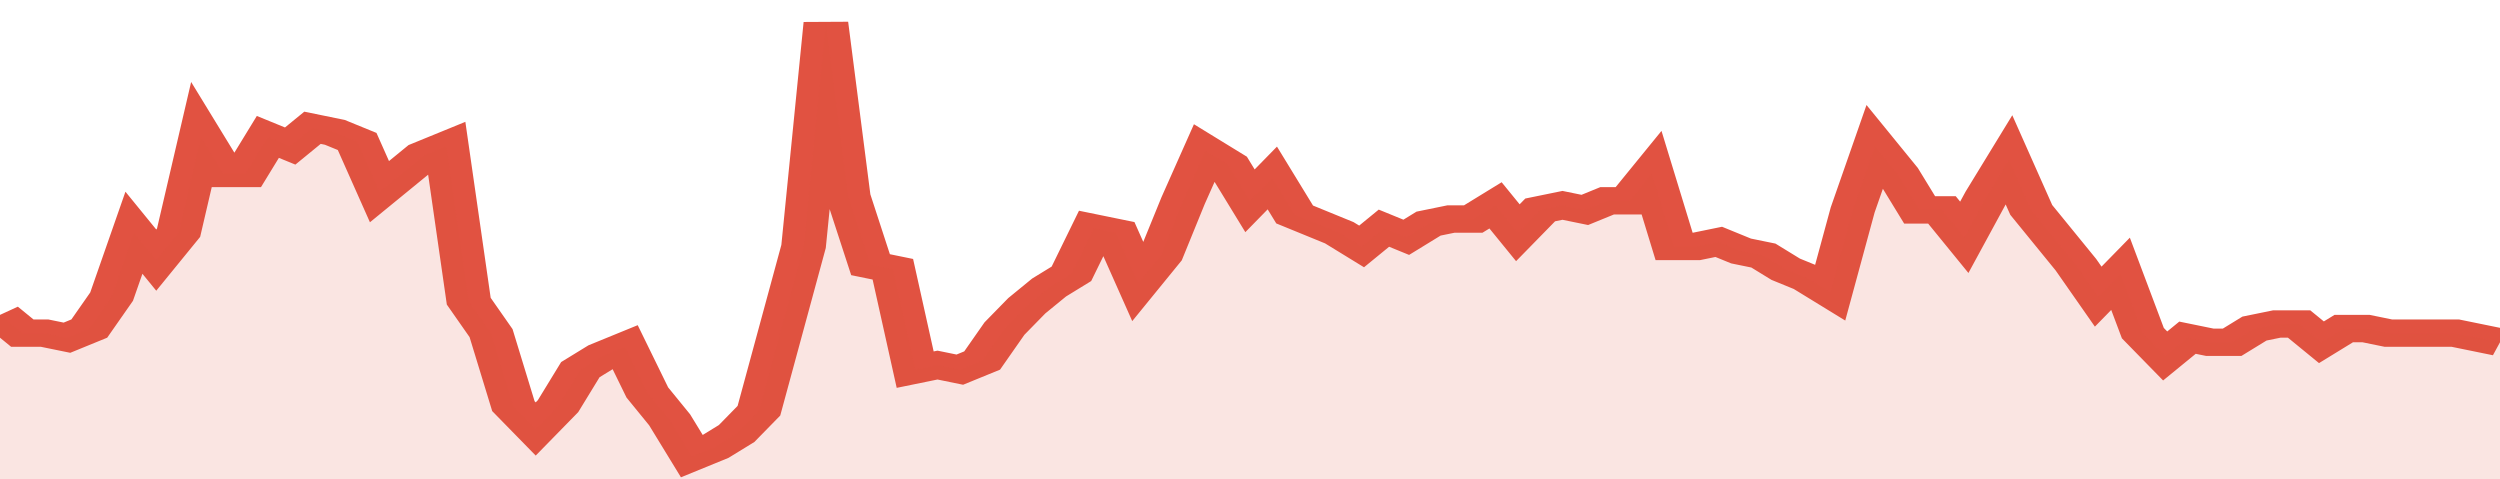 <svg xmlns="http://www.w3.org/2000/svg" viewBox="0 0 336 105" width="120" height="23" preserveAspectRatio="none">
				 <polyline fill="none" stroke="#E15241" stroke-width="6" points="0, 69 3, 73 6, 73 9, 74 12, 72 15, 65 18, 51 21, 57 24, 51 27, 30 30, 38 33, 38 36, 30 39, 32 42, 28 45, 29 48, 31 51, 42 54, 38 57, 34 60, 32 63, 66 66, 73 69, 89 72, 94 75, 89 78, 81 81, 78 84, 76 87, 86 90, 92 93, 100 96, 98 99, 95 102, 90 105, 72 108, 54 111, 5 114, 43 117, 58 120, 59 123, 81 126, 80 129, 81 132, 79 135, 72 138, 67 141, 63 144, 60 147, 50 150, 51 153, 62 156, 56 159, 44 162, 33 165, 36 168, 44 171, 39 174, 47 177, 49 180, 51 183, 54 186, 50 189, 52 192, 49 195, 48 198, 48 201, 45 204, 51 207, 46 210, 45 213, 46 216, 44 219, 44 222, 38 225, 54 228, 54 231, 53 234, 55 237, 56 240, 59 243, 61 246, 64 249, 46 252, 32 255, 38 258, 46 261, 46 264, 52 267, 43 270, 35 273, 46 276, 52 279, 58 282, 65 285, 60 288, 73 291, 78 294, 74 297, 75 300, 75 303, 72 306, 71 309, 71 312, 75 315, 72 318, 72 321, 73 324, 73 327, 73 330, 73 333, 74 336, 75 336, 75 "> </polyline>
				 <polygon fill="#E15241" opacity="0.15" points="0, 105 0, 69 3, 73 6, 73 9, 74 12, 72 15, 65 18, 51 21, 57 24, 51 27, 30 30, 38 33, 38 36, 30 39, 32 42, 28 45, 29 48, 31 51, 42 54, 38 57, 34 60, 32 63, 66 66, 73 69, 89 72, 94 75, 89 78, 81 81, 78 84, 76 87, 86 90, 92 93, 100 96, 98 99, 95 102, 90 105, 72 108, 54 111, 5 114, 43 117, 58 120, 59 123, 81 126, 80 129, 81 132, 79 135, 72 138, 67 141, 63 144, 60 147, 50 150, 51 153, 62 156, 56 159, 44 162, 33 165, 36 168, 44 171, 39 174, 47 177, 49 180, 51 183, 54 186, 50 189, 52 192, 49 195, 48 198, 48 201, 45 204, 51 207, 46 210, 45 213, 46 216, 44 219, 44 222, 38 225, 54 228, 54 231, 53 234, 55 237, 56 240, 59 243, 61 246, 64 249, 46 252, 32 255, 38 258, 46 261, 46 264, 52 267, 43 270, 35 273, 46 276, 52 279, 58 282, 65 285, 60 288, 73 291, 78 294, 74 297, 75 300, 75 303, 72 306, 71 309, 71 312, 75 315, 72 318, 72 321, 73 324, 73 327, 73 330, 73 333, 74 336, 75 336, 105 "></polygon>
			</svg>